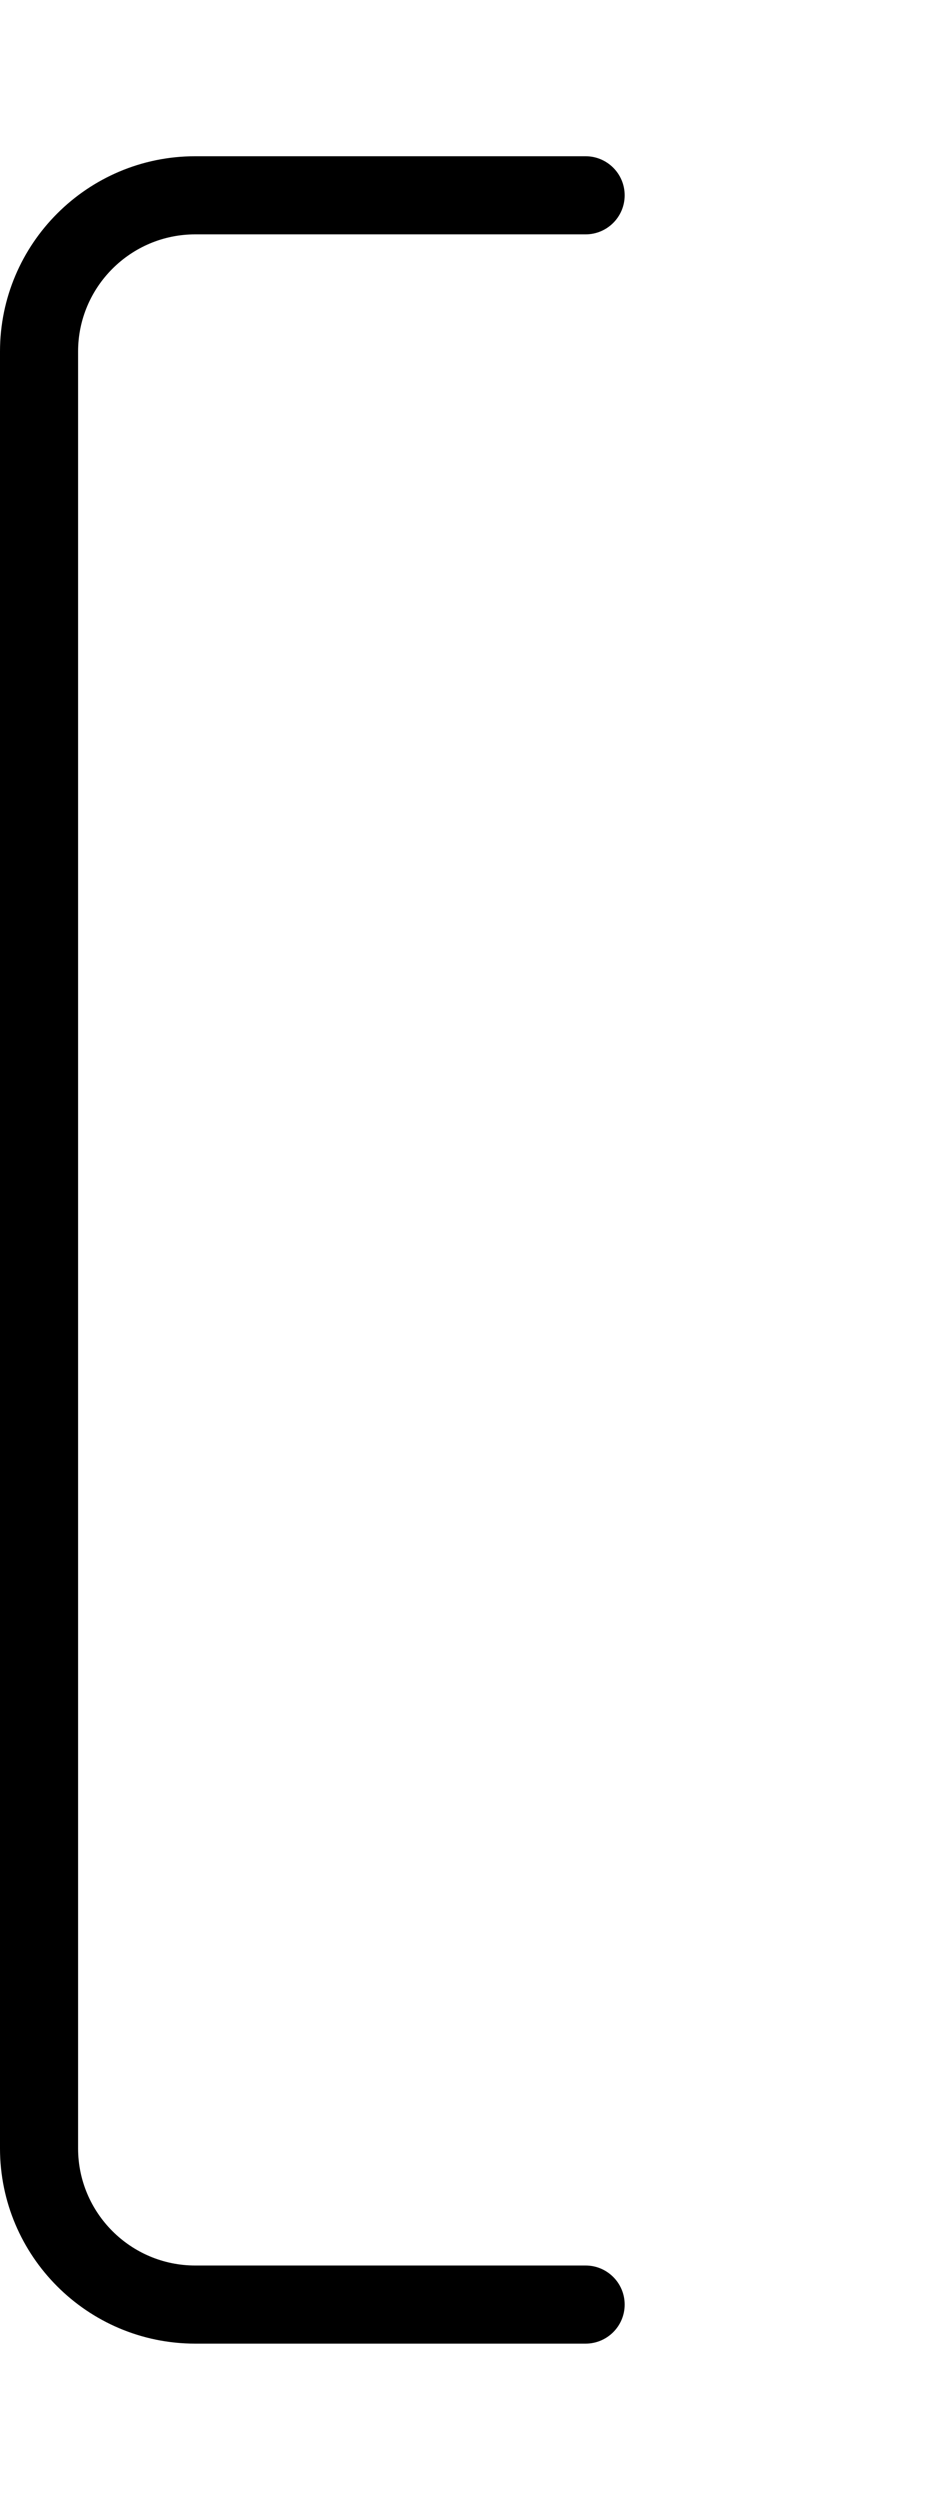 <svg xmlns="http://www.w3.org/2000/svg" viewBox="0 0 192 512"><!-- Font Awesome Pro 6.0.0-alpha2 by @fontawesome - https://fontawesome.com License - https://fontawesome.com/license (Commercial License) --><path d="M40 48H120C124.406 48 128 44.422 128 40S124.406 32 120 32H40C17.938 32 0 49.938 0 72V440C0 462.062 17.938 480 40 480H120C124.406 480 128 476.422 128 472S124.406 464 120 464H40C26.781 464 16 453.234 16 440V72C16 58.766 26.781 48 40 48Z"/></svg>